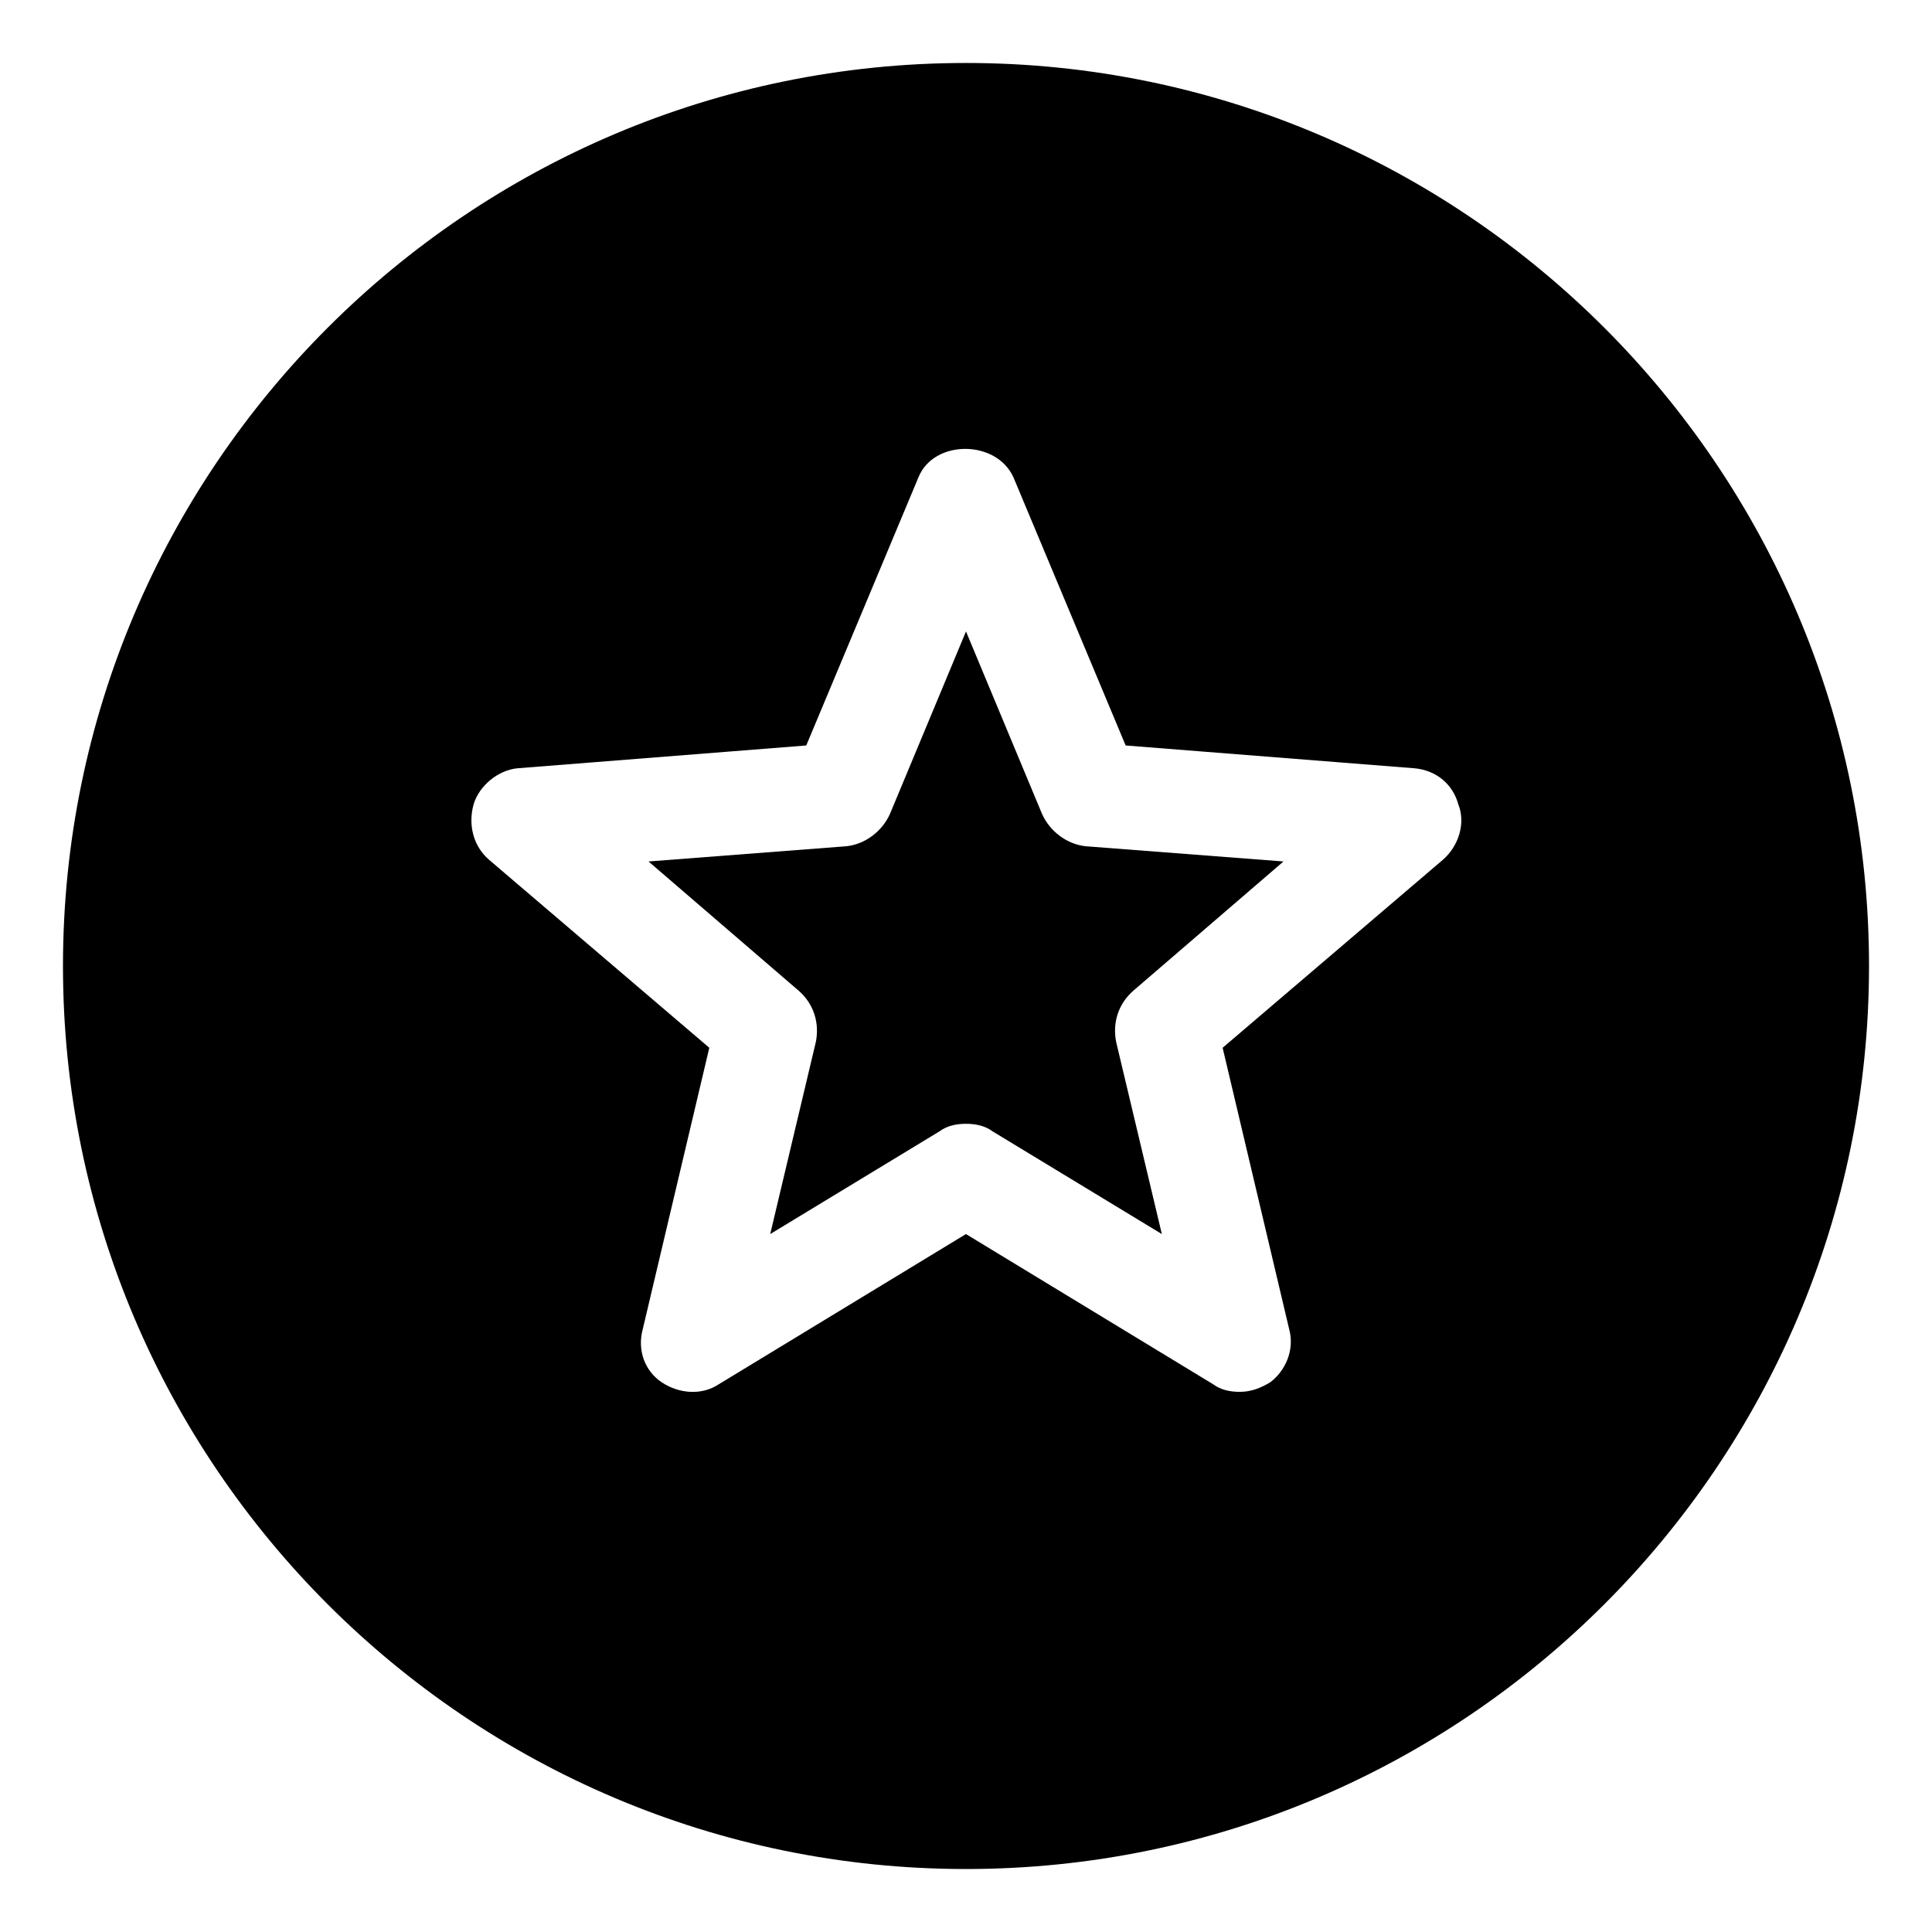 <?xml version="1.0" encoding="UTF-8"?>
<!-- Uploaded to: SVG Repo, www.svgrepo.com, Generator: SVG Repo Mixer Tools -->
<svg fill="#000000" width="800px" height="800px" version="1.1" viewBox="144 144 512 512" xmlns="http://www.w3.org/2000/svg">
 <g>
  <path d="m400 160.69c-132 0-239.31 107.31-239.31 239.31 0 132 107.31 239.31 239.31 239.31 132 0 239.31-107.31 239.31-239.31 0-132-107.31-239.31-239.31-239.31zm126.45 211.1-58.441 49.879 17.633 74.562c1.512 5.543-1.008 11.082-5.039 14.105-2.519 1.512-5.039 2.519-8.062 2.519-2.519 0-5.039-0.504-7.055-2.016l-65.496-39.801-65.496 39.801c-4.535 3.023-10.578 2.519-15.113-0.504-4.535-3.023-6.551-8.566-5.039-14.105l17.633-74.562-58.441-49.879c-4.031-3.527-5.543-9.07-4.031-14.609 1.512-5.039 6.551-9.07 11.586-9.574l76.578-6.047 29.727-71.039c4.031-10.078 20.656-10.078 25.191 0l29.727 71.039 76.578 6.047c5.543 0.504 10.078 4.031 11.586 9.574 2.023 5.035 0.008 11.082-4.023 14.609z"/>
  <path d="m420.15 359.7-20.152-48.367-20.152 48.367c-2.016 4.535-6.551 8.062-11.586 8.566l-52.395 4.031 39.801 34.258c4.031 3.527 5.543 8.566 4.535 13.602l-12.09 50.883 44.84-27.207c2.016-1.512 4.535-2.016 7.055-2.016 2.519 0 5.039 0.504 7.055 2.016l44.84 27.207-12.102-50.883c-1.008-5.039 0.504-10.078 4.535-13.602l39.801-34.258-52.395-4.031c-5.043-0.508-9.574-4.035-11.59-8.566z"/>
 </g>
</svg>
